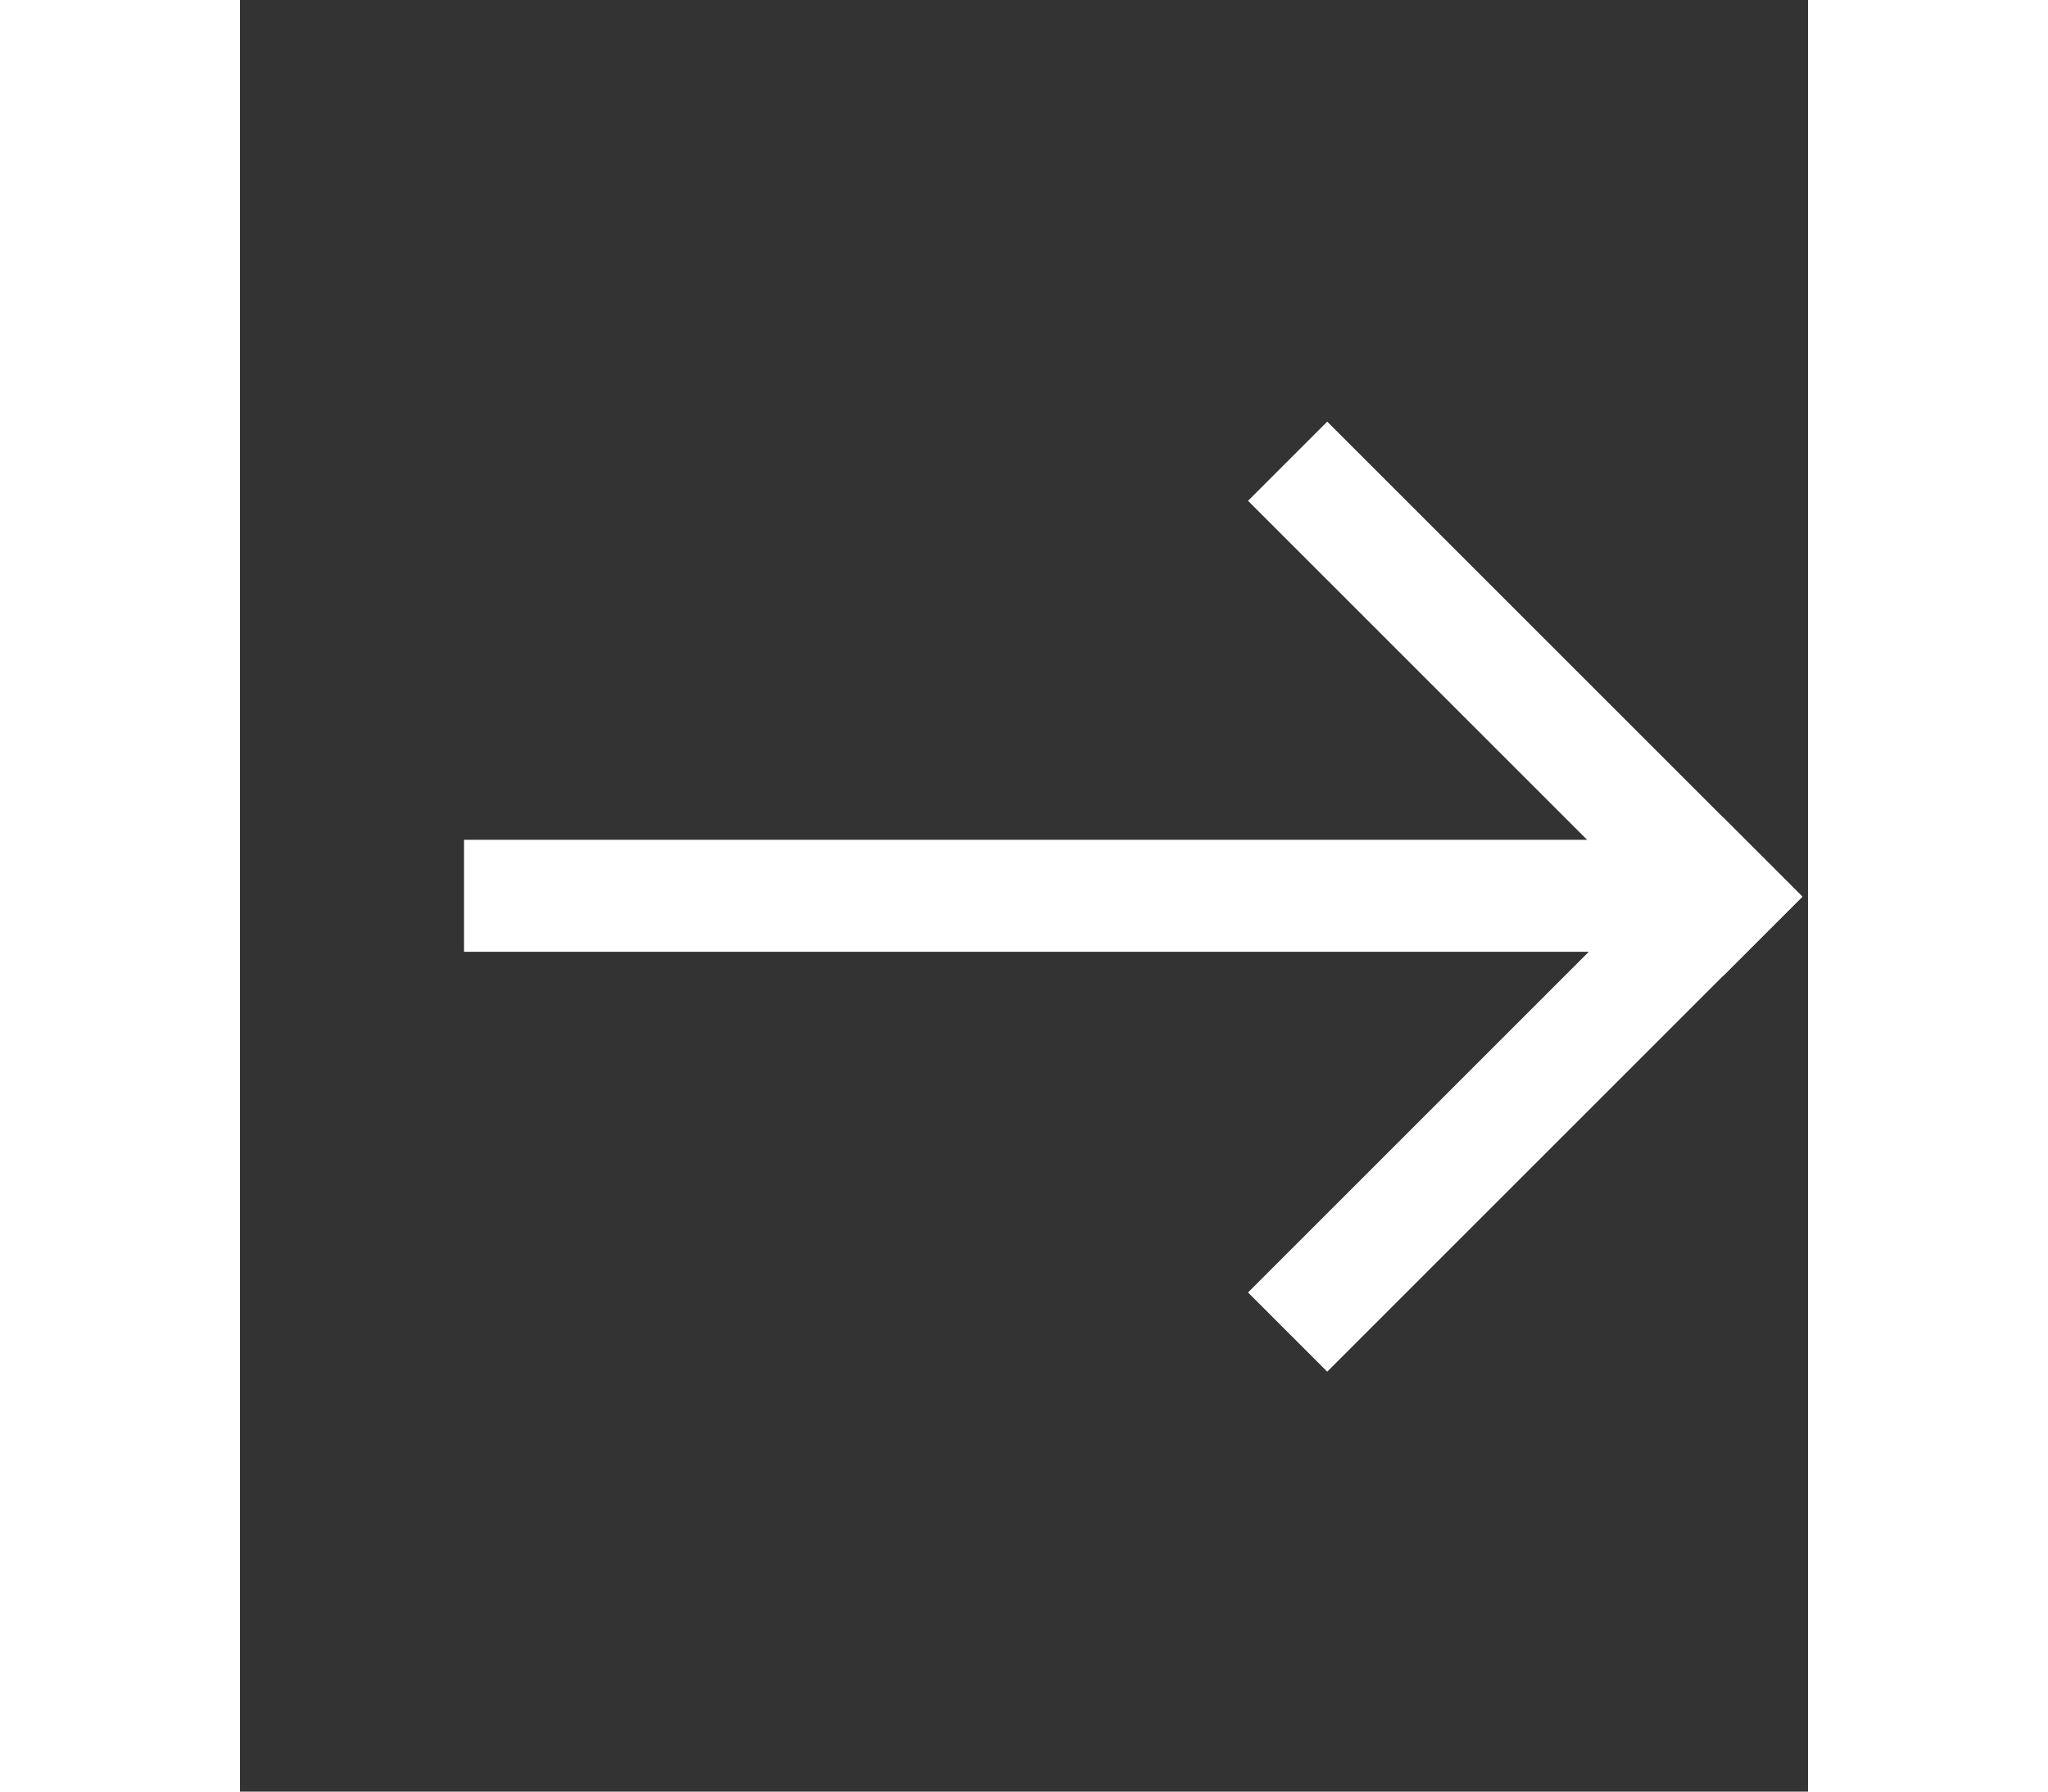 <svg width="16" height="14" viewBox="0 0 14 16" fill="none" xmlns="http://www.w3.org/2000/svg">
<rect x="0" y="0" width="14" height="16" fill="#333333" stroke="none"/>
<rect x="13.243" y="7.3" width="1" height="6" transform="rotate(45 13.243 7.3)" fill="white"/>
<rect x="13.95" y="8.008" width="1" height="6" transform="rotate(135 13.95 8.008)" fill="white"/>
<rect x="2" y="8.5" width="1" height="11" transform="rotate(-90 2 8.5)" fill="white"/>
</svg>
